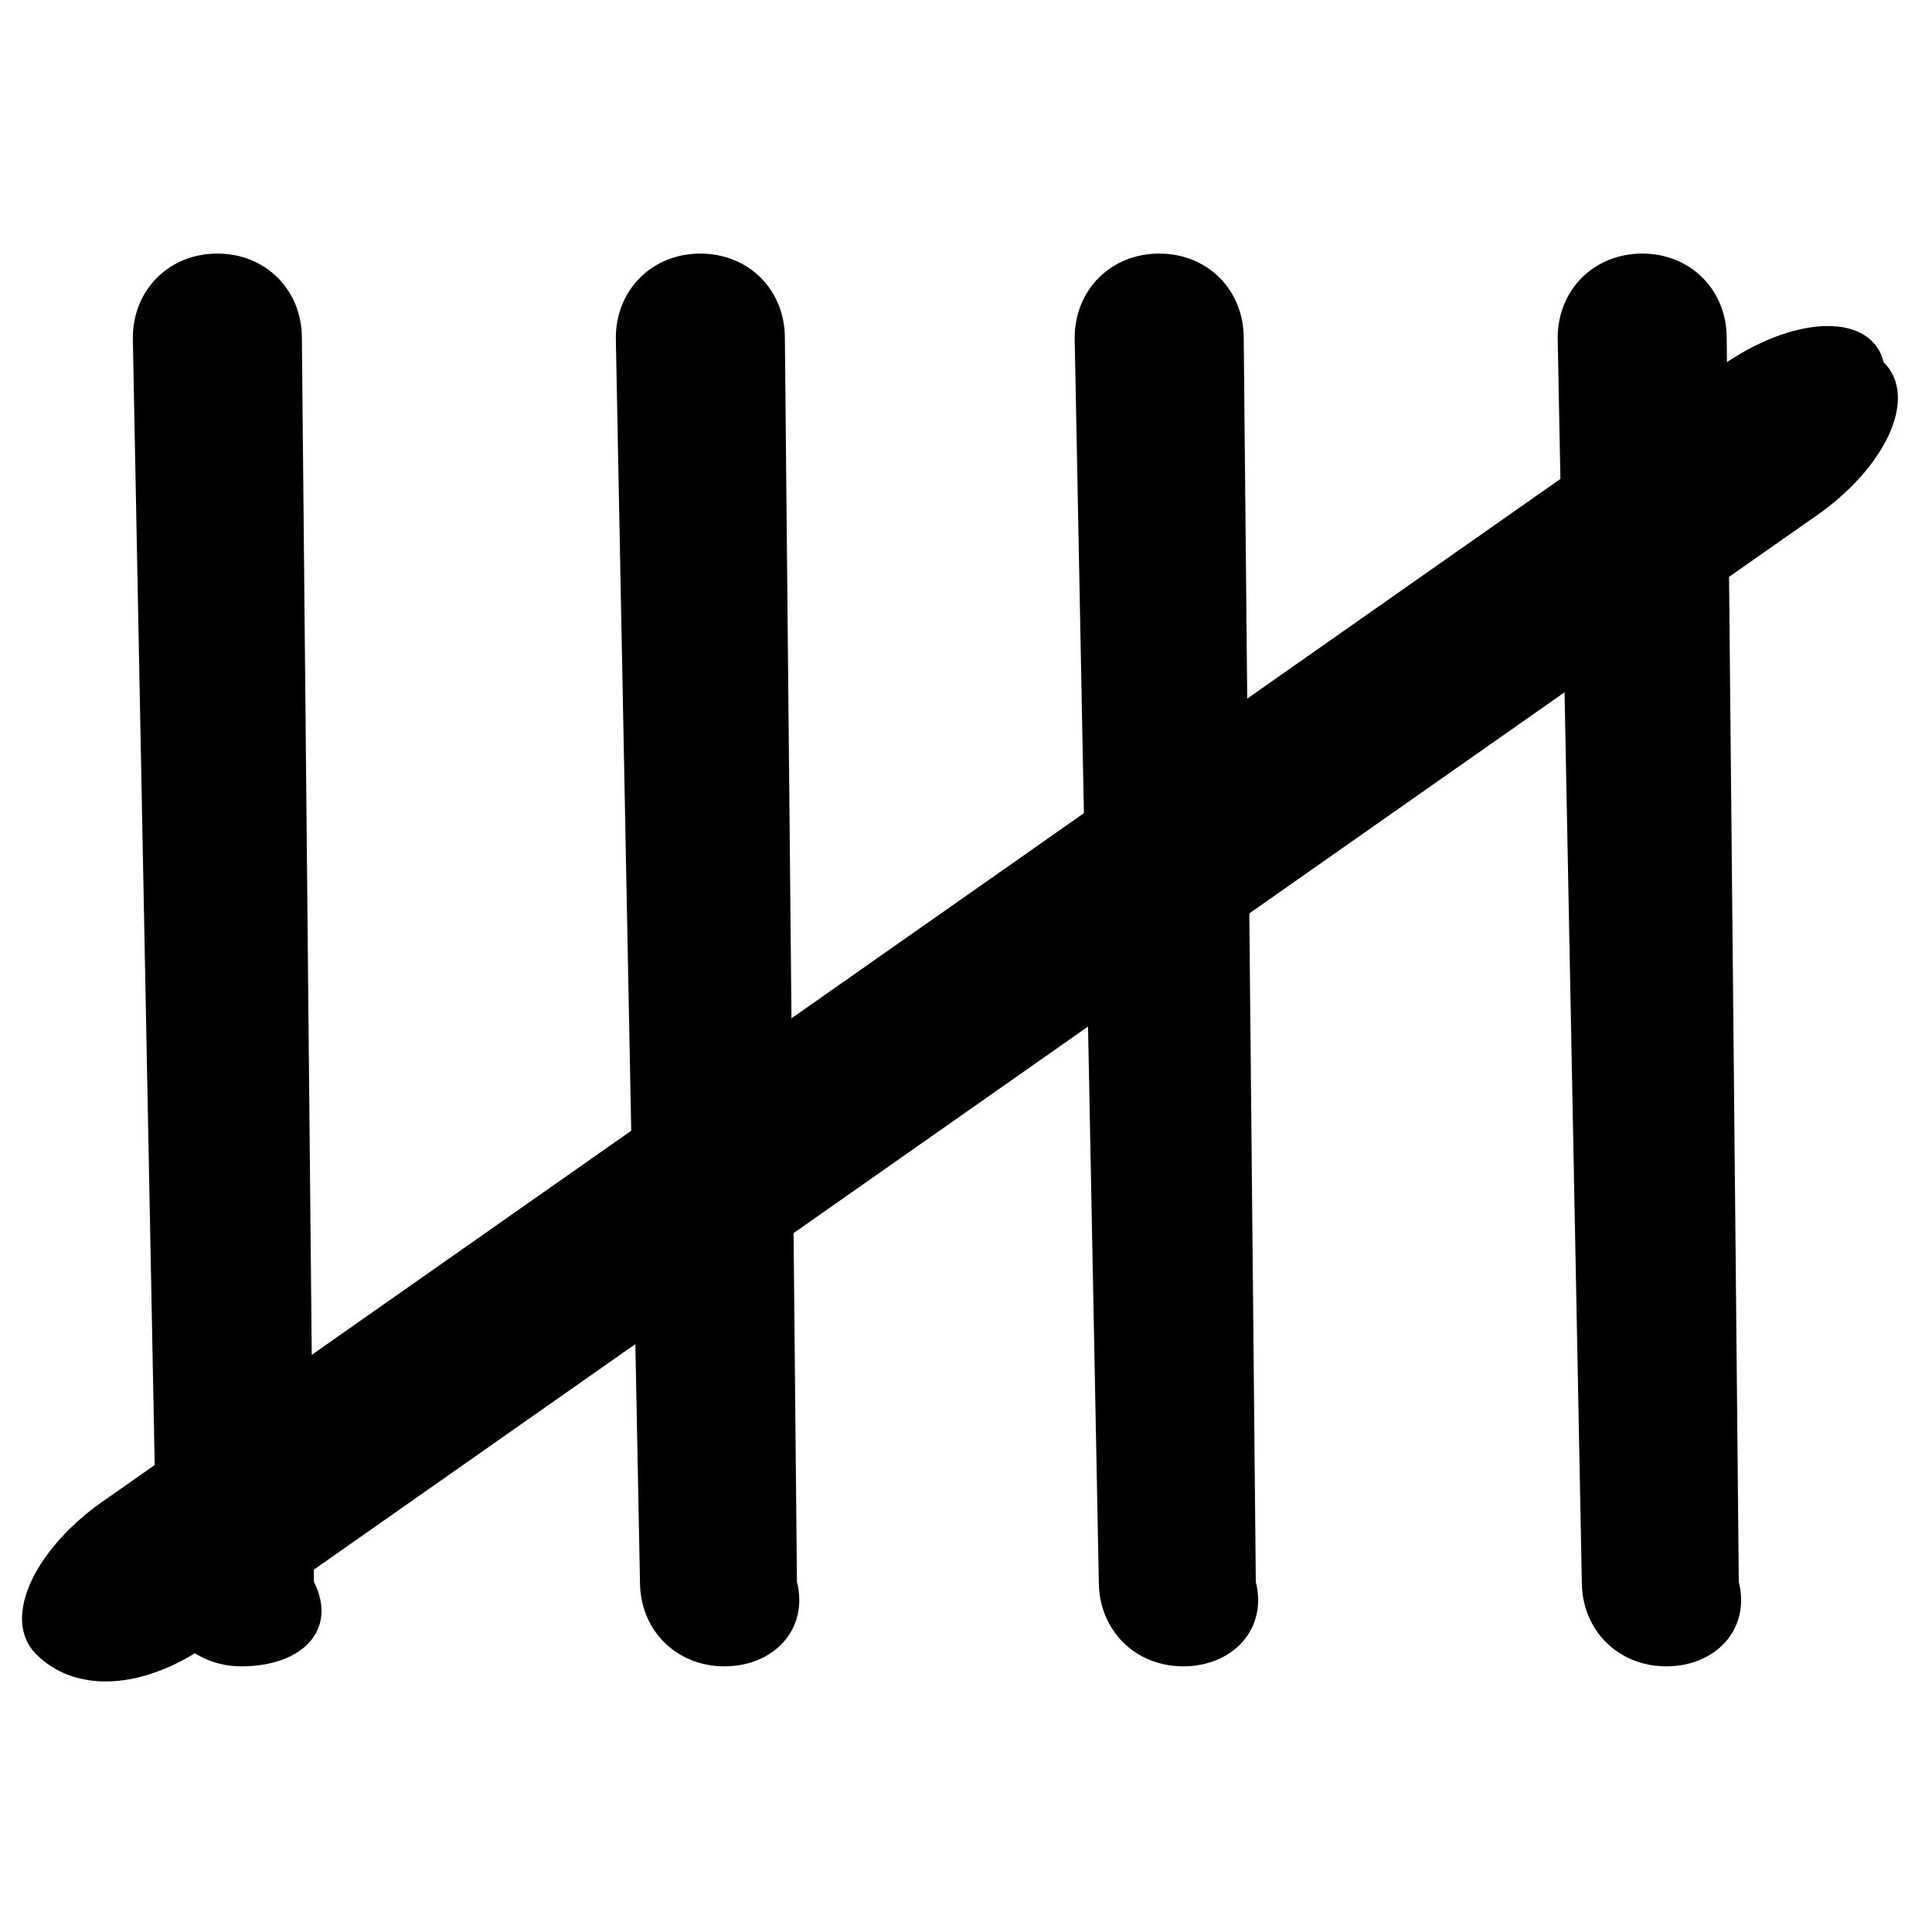 <?xml version="1.0" encoding="utf-8"?>
<!-- Generator: Adobe Illustrator 27.8.1, SVG Export Plug-In . SVG Version: 6.00 Build 0)  -->
<svg version="1.1" id="Layer_1" xmlns="http://www.w3.org/2000/svg" xmlns:xlink="http://www.w3.org/1999/xlink" x="0px" y="0px"
	 viewBox="0 0 16 16" style="enable-background:new 0 0 16 16;" xml:space="preserve">
<style type="text/css">
	.st0{display:none;}
	.st1{display:none;fill-rule:evenodd;clip-rule:evenodd;}
</style>
<path class="st0" d="M6,8c1.7,0,3-1.3,3-3S7.7,2,6,2S3,3.3,3,5S4.3,8,6,8z M8,5c0,1.1-0.9,2-2,2S4,6.1,4,5s0.9-2,2-2S8,3.9,8,5z
	 M12,13c0,1-1,1-1,1H1c0,0-1,0-1-1s1-4,6-4S12,12,12,13z M11,13c0-0.2-0.2-1-0.8-1.7C9.5,10.7,8.3,10,6,10s-3.5,0.7-4.2,1.3
	C1.2,12,1,12.8,1,13H11z"/>
<path class="st1" d="M13.5,5C13.8,5,14,5.2,14,5.5V7h1.5C15.8,7,16,7.2,16,7.5S15.8,8,15.5,8H14v1.5c0,0.3-0.2,0.5-0.5,0.5
	S13,9.8,13,9.5V8h-1.5C11.2,8,11,7.8,11,7.5S11.2,7,11.5,7H13V5.5C13,5.2,13.2,5,13.5,5z"/>
<path d="M2,13.8c-0.4,0-0.7-0.3-0.7-0.7L1.1,2.8c0-0.4,0.3-0.7,0.7-0.7s0.7,0.3,0.7,0.7l0.1,10.3C2.8,13.5,2.5,13.8,2,13.8z"/>
<path d="M13.8,13.8c-0.4,0-0.7-0.3-0.7-0.7L12.9,2.8c0-0.4,0.3-0.7,0.7-0.7c0.4,0,0.7,0.3,0.7,0.7l0.1,10.3
	C14.5,13.5,14.2,13.8,13.8,13.8z"/>
<path d="M9.8,13.8c-0.4,0-0.7-0.3-0.7-0.7L8.9,2.8c0-0.4,0.3-0.7,0.7-0.7c0.4,0,0.7,0.3,0.7,0.7l0.1,10.3
	C10.5,13.5,10.2,13.8,9.8,13.8z"/>
<path d="M6,13.8c-0.4,0-0.7-0.3-0.7-0.7L5.1,2.8c0-0.4,0.3-0.7,0.7-0.7s0.7,0.3,0.7,0.7l0.1,10.3C6.7,13.5,6.4,13.8,6,13.8z"/>
<path d="M0.3,13.7c-0.3-0.3,0-0.9,0.6-1.3L14.3,3c0.6-0.4,1.2-0.4,1.3,0c0.3,0.3,0,0.9-0.6,1.3L1.6,13.7C1.1,14,0.6,14,0.3,13.7z"/>
</svg>
